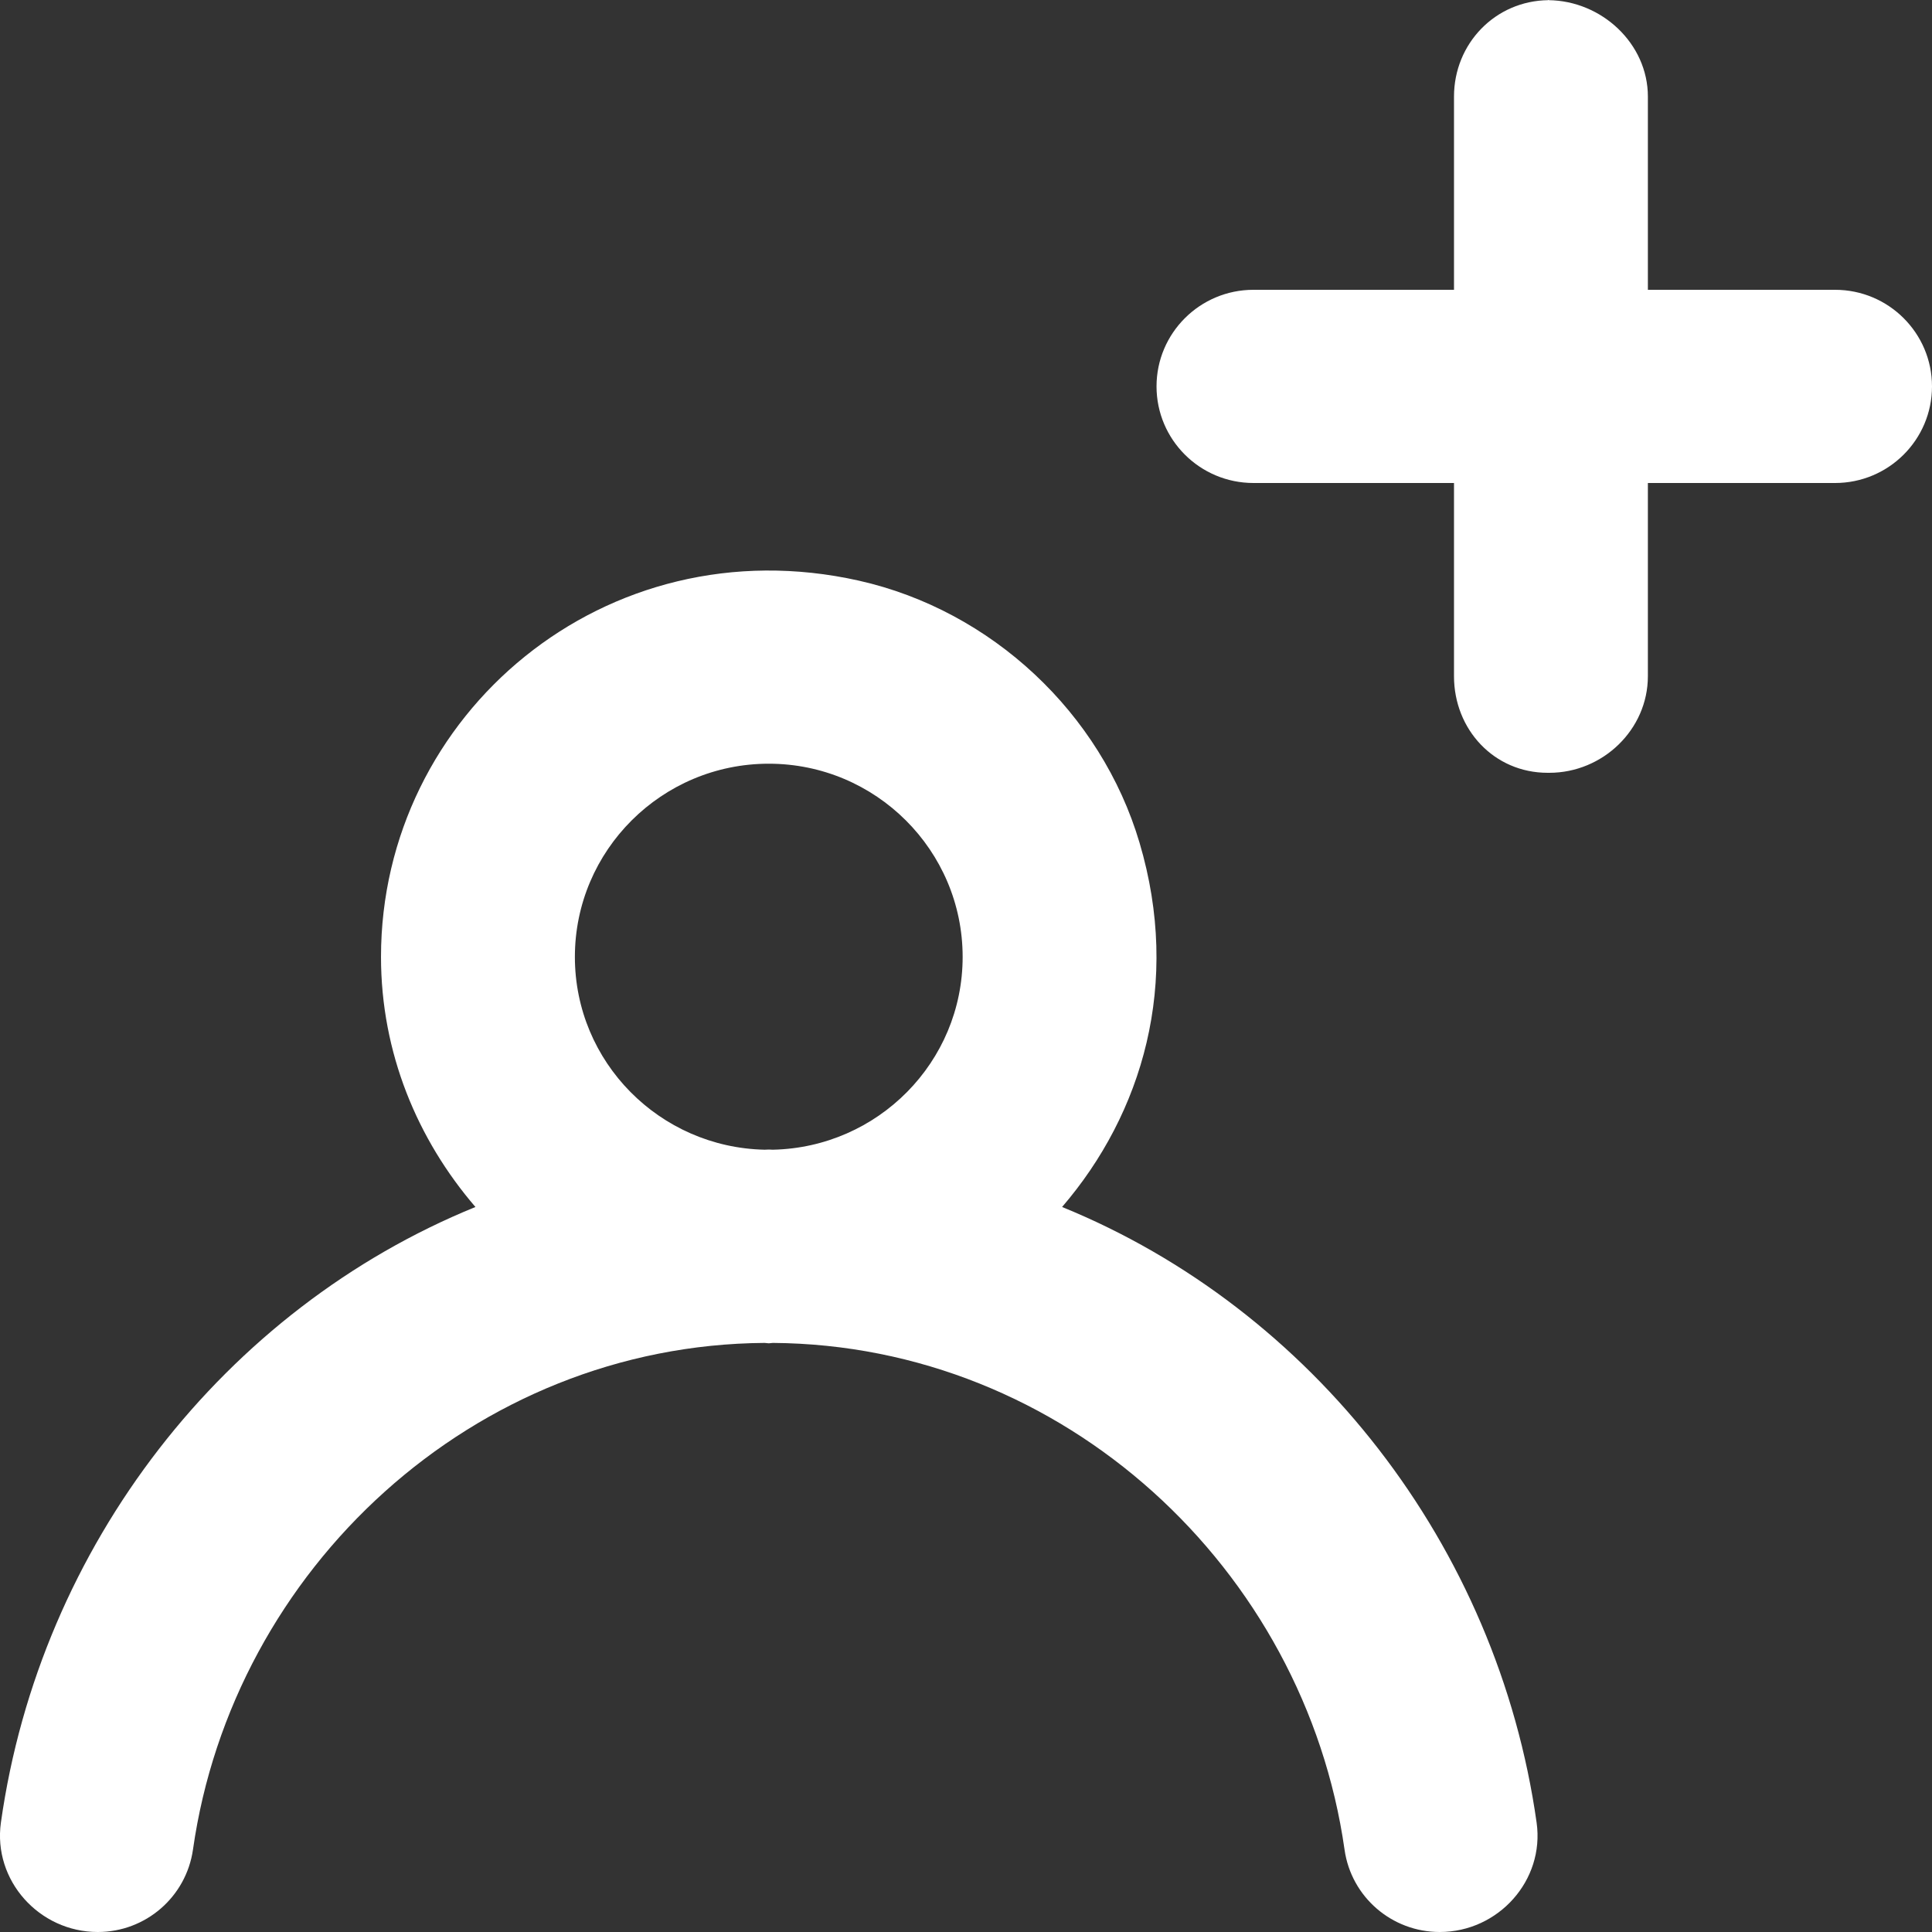 <?xml version="1.0" encoding="UTF-8"?> <svg xmlns="http://www.w3.org/2000/svg" xmlns:xlink="http://www.w3.org/1999/xlink" width="34px" height="34px" viewBox="0 0 34 34"><rect x="0" y="0" width="34" height="34" fill="#333333" stroke="none"/> <!-- Generator: Sketch 49 (51002) - http://www.bohemiancoding.com/sketch --> <title>Group 2</title> <desc>Created with Sketch.</desc> <defs></defs> <g id="Page-1" stroke="none" stroke-width="1" fill="none" fill-rule="evenodd"> <g id="Desktop-1200-Copy-7" transform="translate(-769, -589)" fill="#FFFFFF"> <g id="Group-3" transform="translate(769, 588)"> <g id="Group-2" transform="translate(0, 1)"> <path d="M27.265,0 C27.26,0 27.255,0.003 27.25,0.003 C27.245,0.003 27.241,0 27.236,0 L27.265,0 Z M34,6.8 C34,7.738 33.236,8.5 32.294,8.5 L29,8.5 L29,11.9 C29,12.838 28.207,13.6 27.265,13.6 L27.236,13.6 C26.293,13.6 25.588,12.838 25.588,11.9 L25.588,8.5 L22.059,8.5 C21.117,8.5 20.353,7.738 20.353,6.8 C20.353,5.862 21.117,5.1 22.059,5.1 L25.588,5.1 L25.588,1.7 C25.588,0.767 26.315,0.012 27.25,0.003 C28.186,0.012 29,0.767 29,1.7 L29,5.1 L32.294,5.1 C33.236,5.1 34,5.862 34,6.8 L34,6.8 Z M13.601,20.233 C13.577,20.233 13.553,20.23 13.529,20.23 C13.505,20.23 13.481,20.233 13.457,20.233 C11.61,20.194 10.117,18.692 10.117,16.84 C10.117,14.965 11.647,13.44 13.529,13.44 C15.411,13.44 16.941,14.965 16.941,16.84 C16.941,18.692 15.448,20.194 13.601,20.233 L13.601,20.233 Z M18.691,21.241 C20.105,19.596 20.788,17.306 20.054,14.831 C19.377,12.546 17.449,10.744 15.117,10.219 C10.658,9.217 6.705,12.568 6.705,16.84 C6.705,18.528 7.345,20.053 8.367,21.241 C3.96,23.035 0.704,27.195 0.016,32.074 C-0.127,33.092 0.69,34 1.721,34 C2.563,34 3.276,33.383 3.396,32.55 C4.099,27.608 8.338,23.669 13.457,23.633 C13.481,23.633 13.503,23.64 13.529,23.64 C13.553,23.64 13.577,23.633 13.601,23.633 C18.72,23.669 22.959,27.608 23.662,32.552 C23.78,33.383 24.493,34 25.337,34 L25.337,34 C26.368,34 27.185,33.092 27.042,32.076 C26.354,27.197 23.097,23.037 18.691,21.241 L18.691,21.241 Z" id="profile_plus-[#1354]"></path> </g> </g> </g> </g> </svg> 